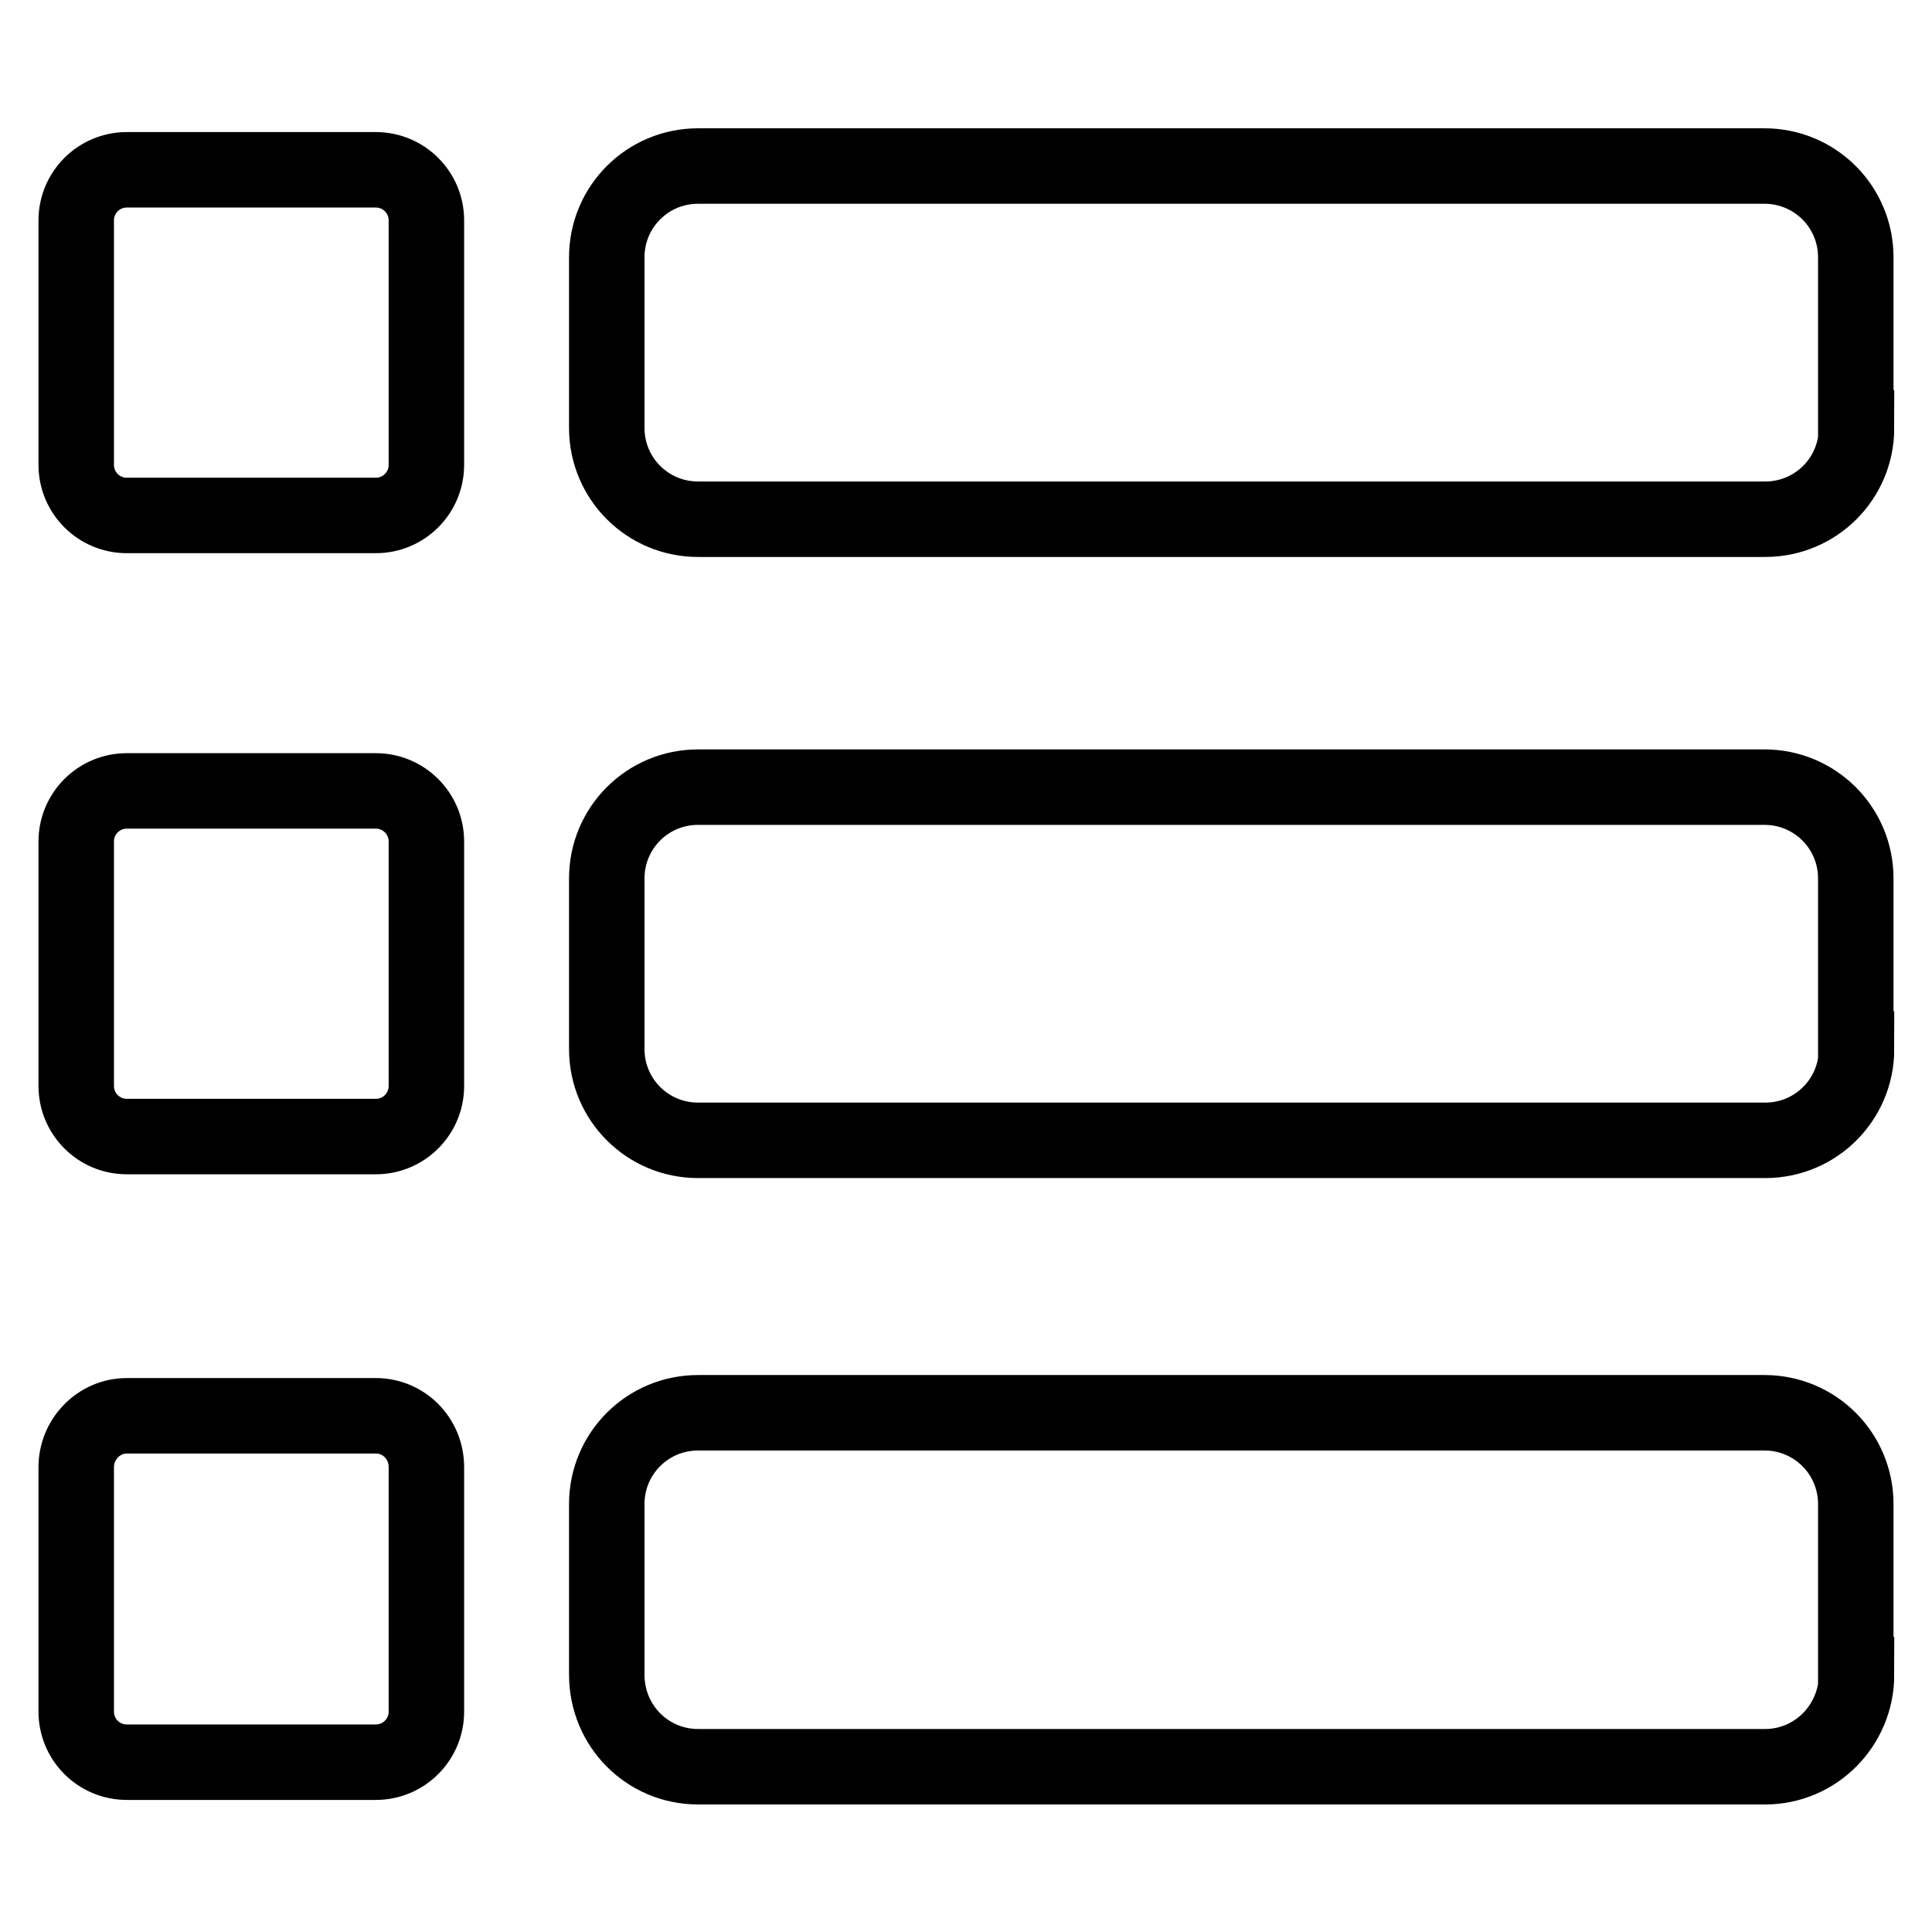 <?xml version="1.0" encoding="utf-8"?>
<!-- Svg Vector Icons : http://www.onlinewebfonts.com/icon -->
<!DOCTYPE svg PUBLIC "-//W3C//DTD SVG 1.1//EN" "http://www.w3.org/Graphics/SVG/1.1/DTD/svg11.dtd">
<svg version="1.1" xmlns="http://www.w3.org/2000/svg" xmlns:xlink="http://www.w3.org/1999/xlink" x="0px" y="0px" viewBox="0 0 256 256" enable-background="new 0 0 256 256" xml:space="preserve">
<g> <path stroke-width="10" fill-opacity="0" stroke="#000000"  d="M56.5,61.6c0,3.7-3,6.7-6.7,6.7h-33c-3.7,0-6.7-3-6.7-6.7V29.2c0-3.7,3-6.7,6.7-6.7h33c3.7,0,6.7,3,6.7,6.7 V61.6L56.5,61.6z M246,56.7c0,6.7-5.4,12.1-12.1,12.1H92.5c-6.7,0-12.1-5.4-12.1-12.1V34.1c0-6.7,5.4-12.1,12.1-12.1h141.3 c6.7,0,12.1,5.4,12.1,12.1V56.7L246,56.7L246,56.7z M56.5,143.9c0,3.7-3,6.7-6.7,6.7h-33c-3.7,0-6.7-3-6.7-6.7v-32.4 c0-3.7,3-6.7,6.7-6.7h33c3.7,0,6.7,3,6.7,6.7V143.9L56.5,143.9z M246,139c0,6.7-5.4,12.1-12.1,12.1H92.5c-6.7,0-12.1-5.4-12.1-12.1 v-22.6c0-6.7,5.4-12.1,12.1-12.1h141.3c6.7,0,12.1,5.4,12.1,12.1V139L246,139L246,139z M56.5,226.8c0,3.7-3,6.7-6.7,6.7h-33 c-3.7,0-6.7-3-6.7-6.7v-32.4c0-3.7,3-6.8,6.7-6.8h33c3.7,0,6.7,3,6.7,6.8V226.8L56.5,226.8z M246,221.9c0,6.7-5.4,12.2-12.1,12.2 H92.5c-6.7,0-12.1-5.4-12.1-12.2v-22.6c0-6.7,5.4-12.1,12.1-12.1h141.3c6.7,0,12.1,5.4,12.1,12.1V221.9L246,221.9L246,221.9z"/></g>
</svg>